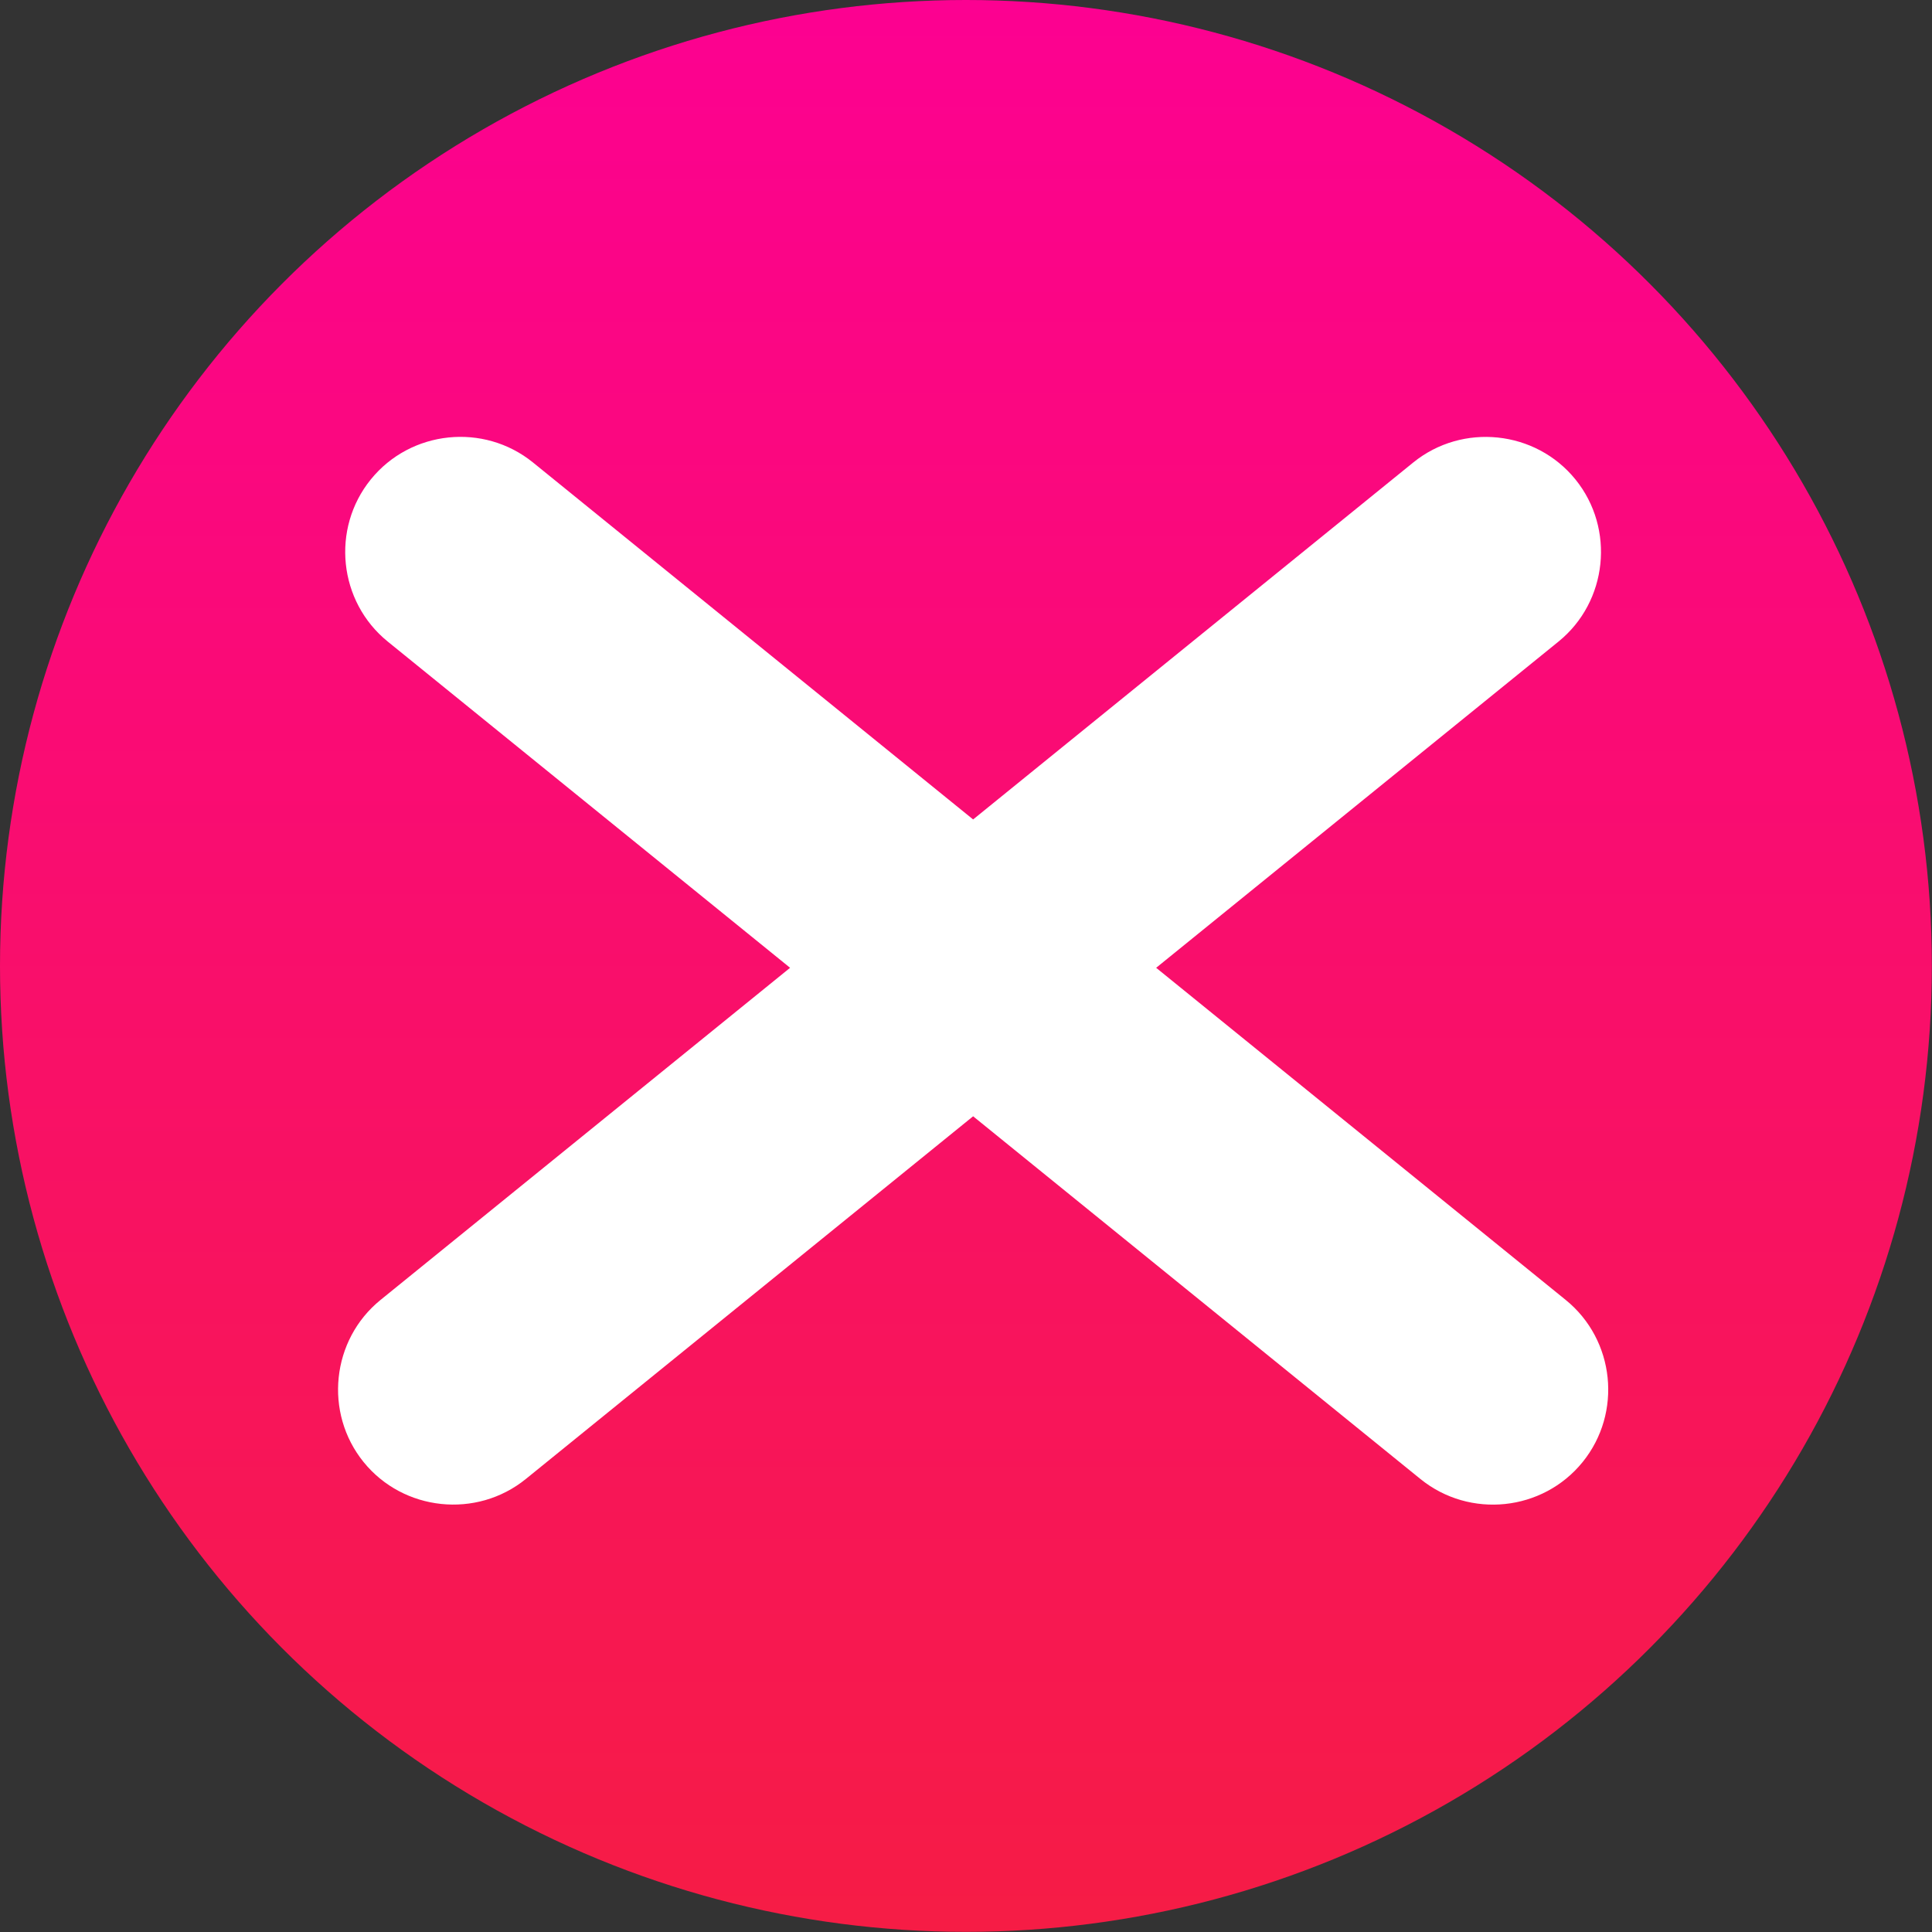 <svg xmlns="http://www.w3.org/2000/svg" xmlns:xlink="http://www.w3.org/1999/xlink" id="Layer_2" data-name="Layer 2" viewBox="0 0 134.27 134.27"><rect x="0" y="0" width="134.27" height="134.27" fill="#333333" stroke="none"/><defs><style>      .cls-1 {        fill: url(#linear-gradient);      }      .cls-2 {        fill: #fff;      }    </style><linearGradient id="linear-gradient" x1="67.13" y1="0" x2="67.13" y2="134.27" gradientUnits="userSpaceOnUse"><stop offset="0" stop-color="#fff"></stop><stop offset="0" stop-color="#fc0191"></stop><stop offset="1" stop-color="#f61c45"></stop></linearGradient></defs><g id="Layer_1-2" data-name="Layer 1"><circle class="cls-1" cx="67.13" cy="67.13" r="67.13"></circle><path class="cls-2" d="m108.81,90.34l-28.46-23.08,27.96-22.67c3.42-2.77,3.95-7.85,1.18-11.27h0c-2.77-3.42-7.85-3.95-11.27-1.18l-30.59,24.81-30.59-24.81c-3.42-2.77-8.49-2.25-11.27,1.18-2.77,3.42-2.25,8.49,1.18,11.27l27.96,22.67-28.46,23.08c-3.42,2.77-3.95,7.85-1.18,11.27h0c2.77,3.42,7.85,3.95,11.27,1.18l31.09-25.21,31.09,25.21c3.42,2.77,8.49,2.25,11.27-1.18h0c2.77-3.42,2.25-8.49-1.18-11.27Z"></path></g></svg>